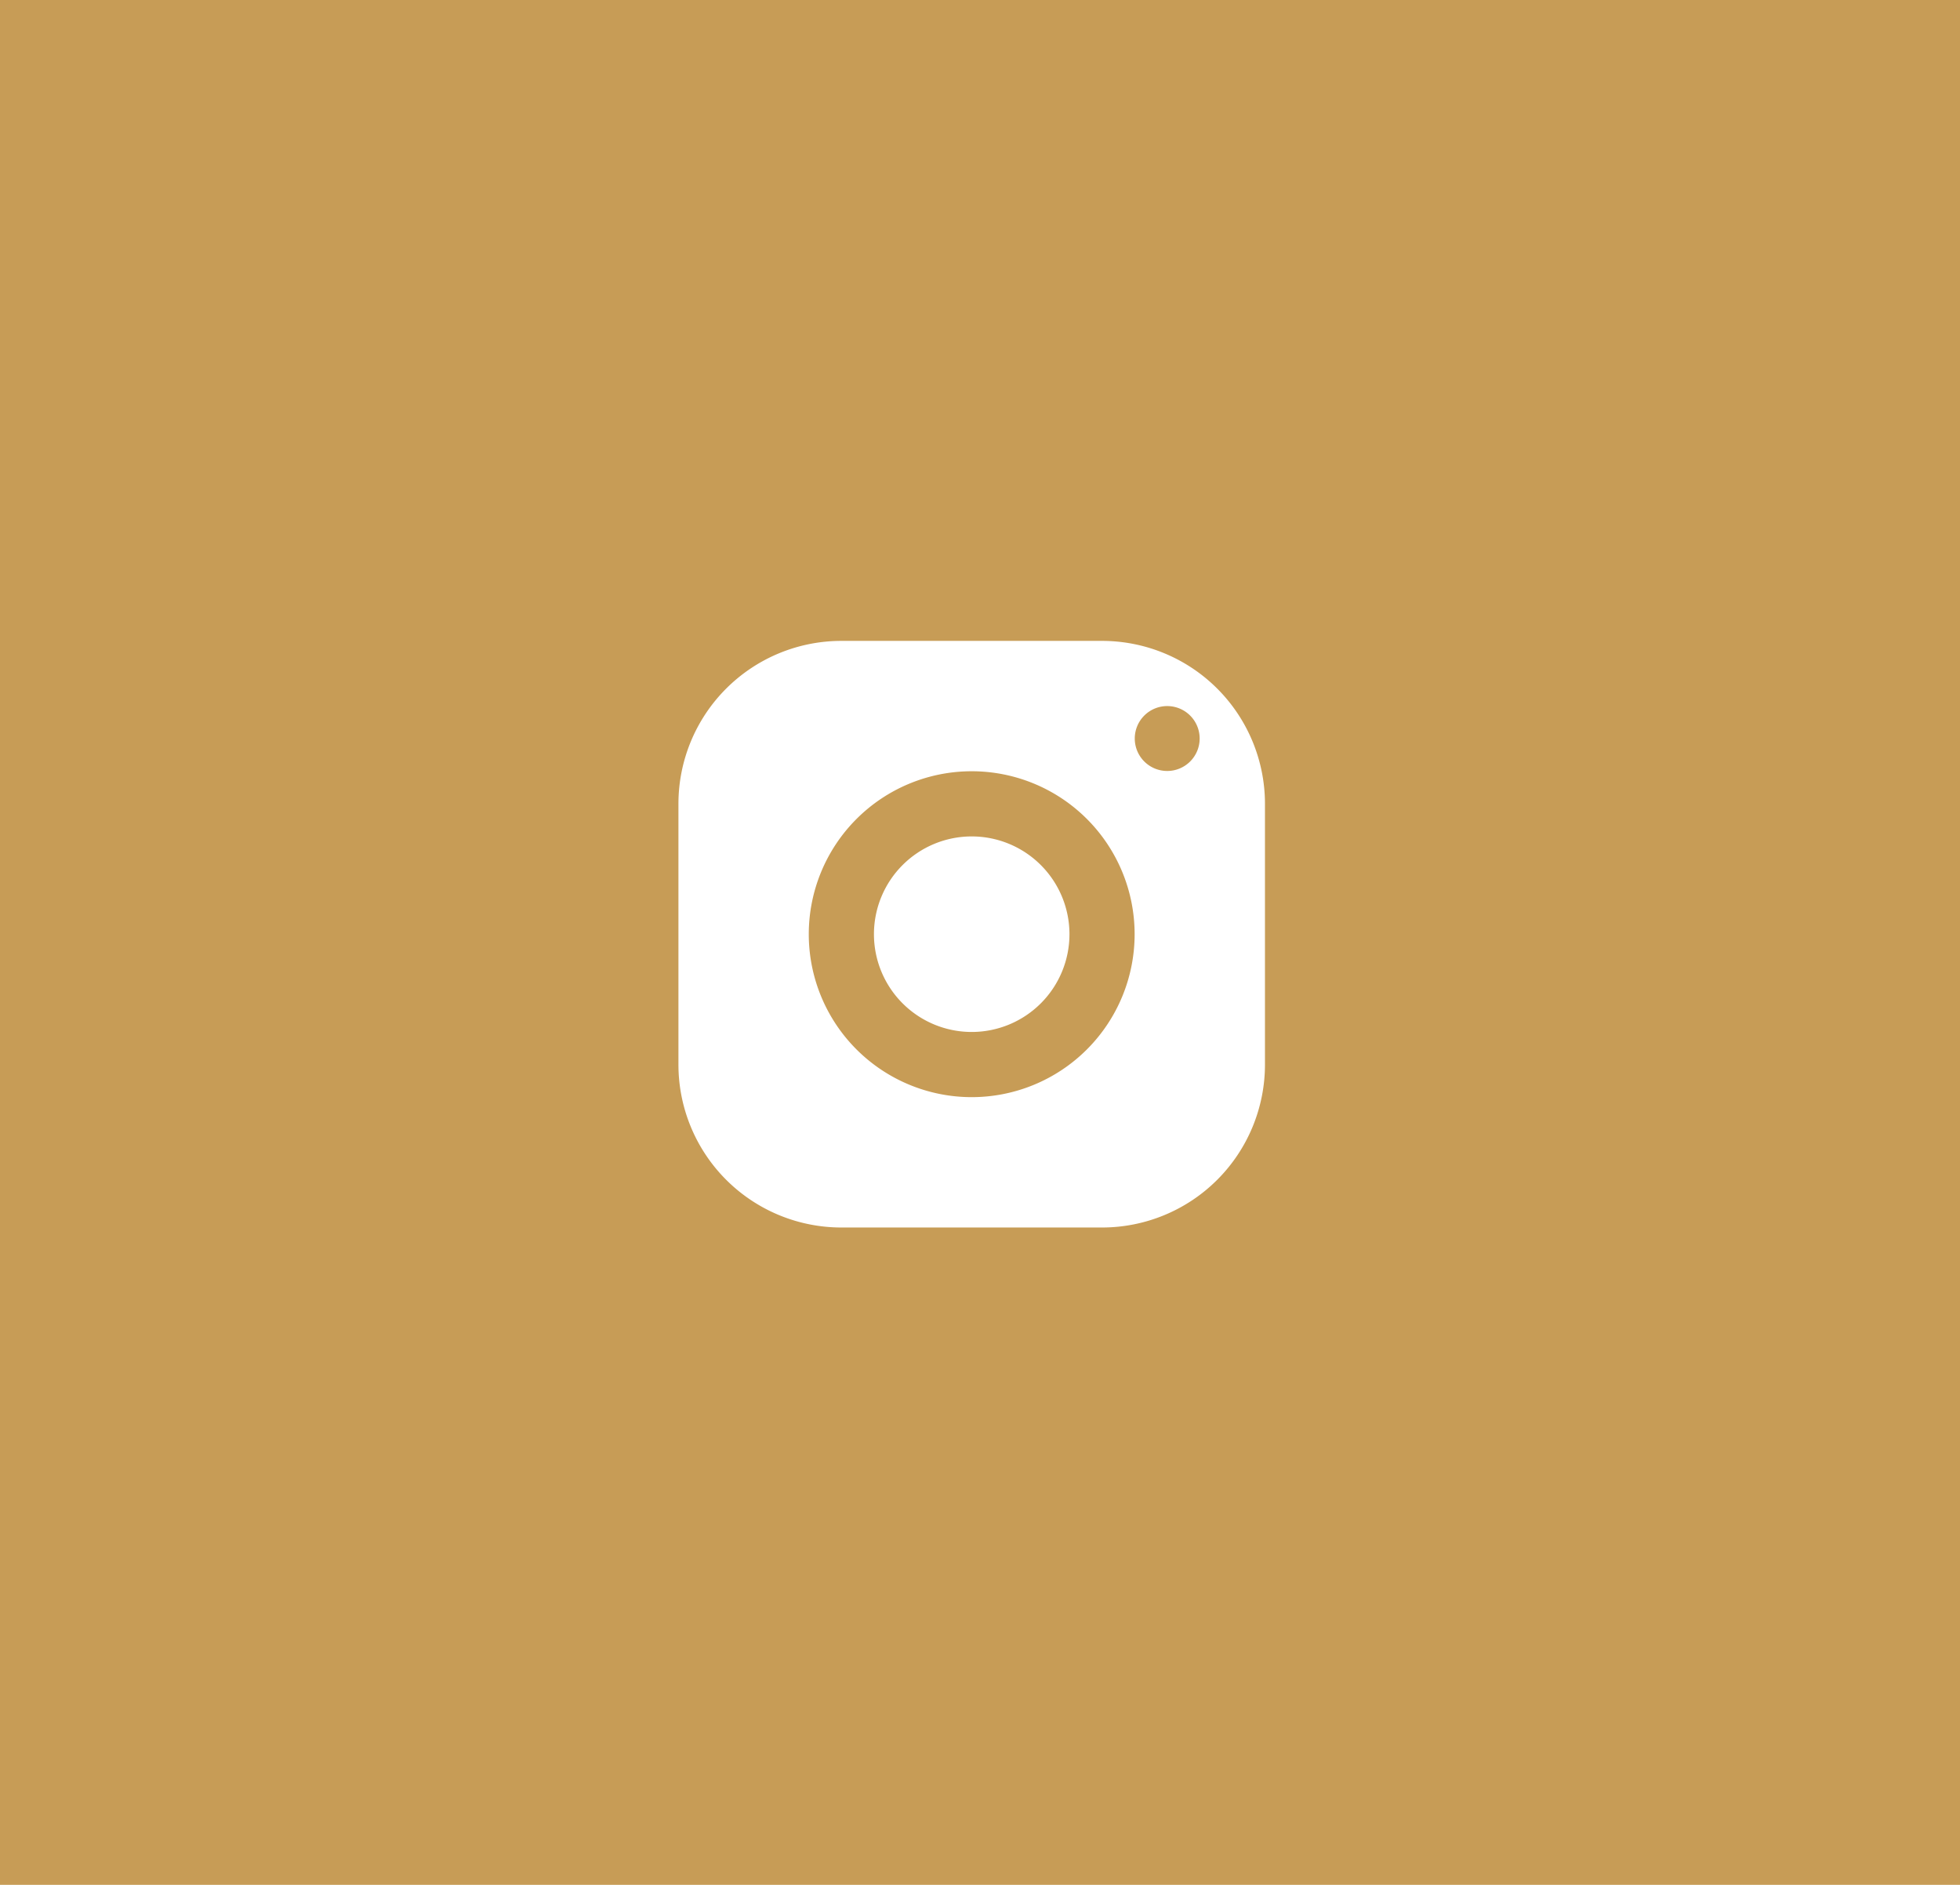 <svg xmlns="http://www.w3.org/2000/svg" width="42.286" height="40.659" viewBox="0 0 42.286 40.659"><g transform="translate(-203.604 -8082.67)"><path d="M0,0H42.286V40.659H0Z" transform="translate(203.604 8082.67)" fill="#c79c56"></path><path d="M6.515,3A3.515,3.515,0,0,0,3,6.515v5.624a3.515,3.515,0,0,0,3.515,3.515h5.624a3.515,3.515,0,0,0,3.515-3.515V6.515A3.515,3.515,0,0,0,12.139,3Zm7.03,1.406a.7.7,0,1,1-.7.7A.7.7,0,0,1,13.545,4.406ZM9.327,5.812A3.515,3.515,0,1,1,5.812,9.327,3.515,3.515,0,0,1,9.327,5.812Zm0,1.406a2.109,2.109,0,1,0,2.109,2.109A2.109,2.109,0,0,0,9.327,7.218Z" transform="translate(215.241 8093.495)" fill="#fff"></path></g></svg>